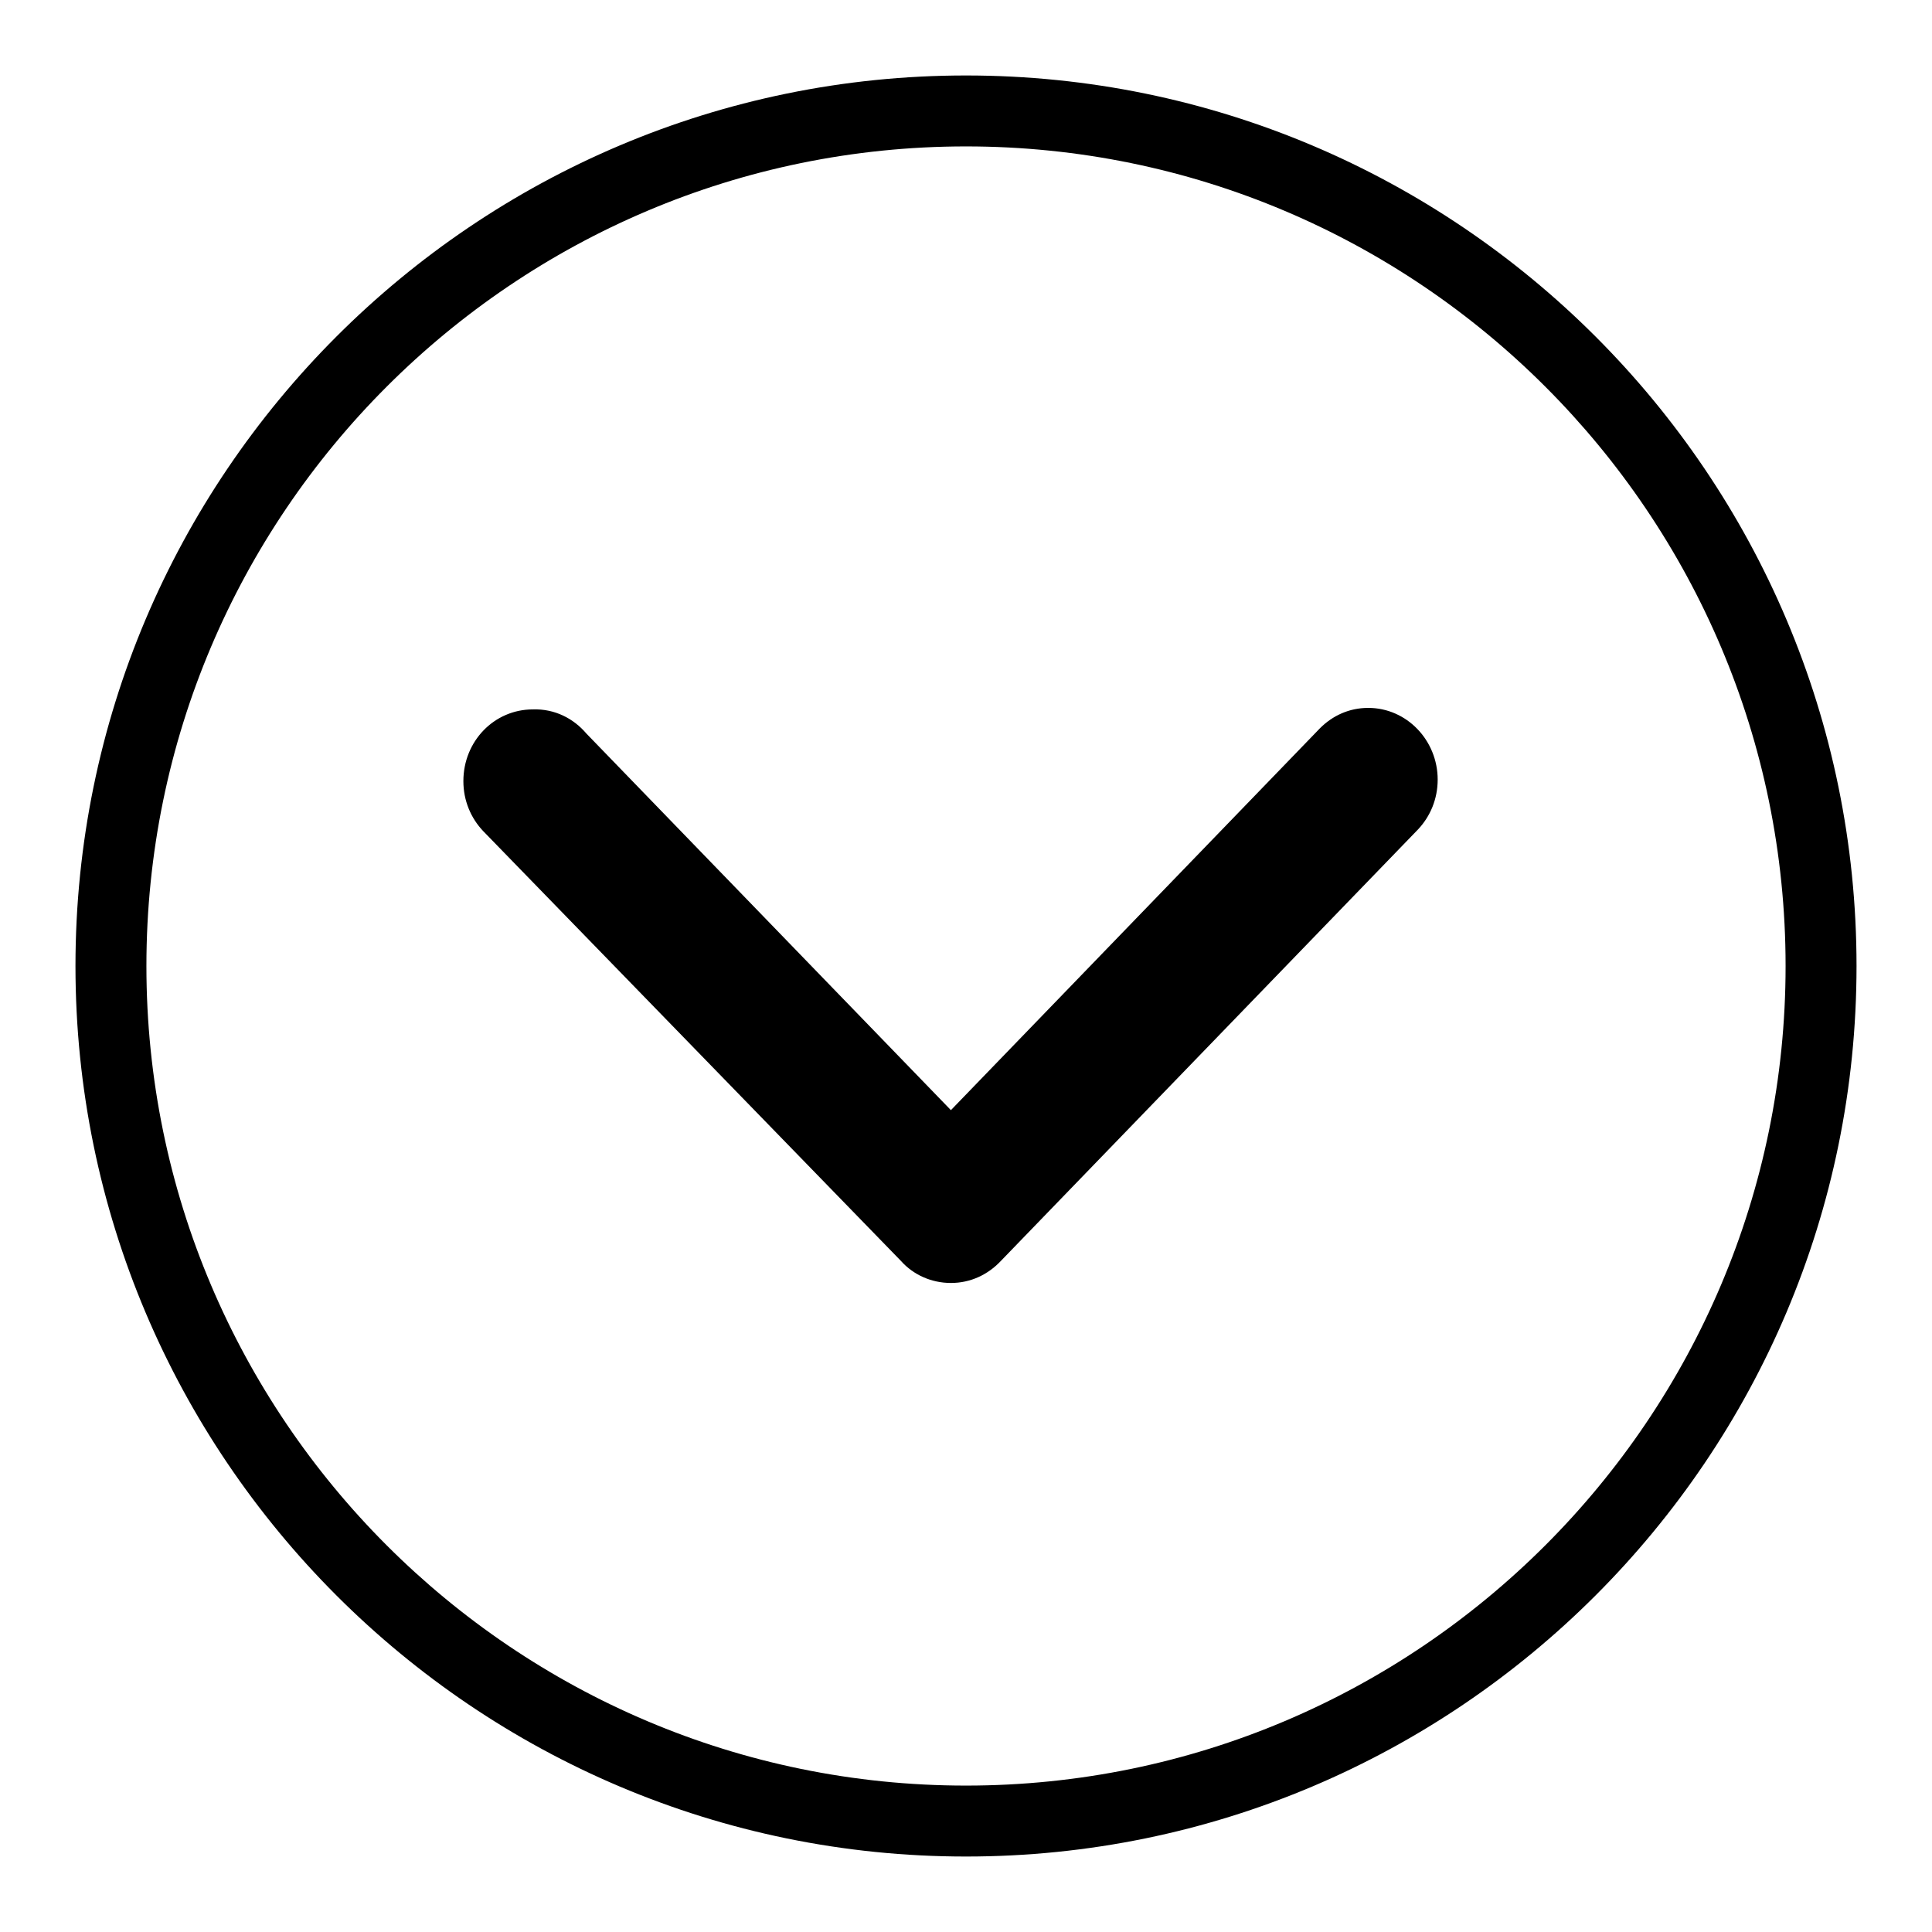 <?xml version="1.0" encoding="utf-8"?>
<!-- Svg Vector Icons : http://www.onlinewebfonts.com/icon -->
<!DOCTYPE svg PUBLIC "-//W3C//DTD SVG 1.1//EN" "http://www.w3.org/Graphics/SVG/1.1/DTD/svg11.dtd">
<svg version="1.1" xmlns="http://www.w3.org/2000/svg" xmlns:xlink="http://www.w3.org/1999/xlink" x="0px" y="0px" viewBox="0 0 256 256" enable-background="new 0 0 256 256" xml:space="preserve">
<g><g><path fill="#000000" d="M77.7,97.2l48.3,49.9l48.9-50.6l0,0c1.7-1.7,3.9-2.7,6.4-2.7c5.1,0,9.2,4.3,9.2,9.5c0,2.6-1,4.9-2.6,6.6l0,0l-55.3,57.2l0,0c-1.7,1.8-4,2.9-6.6,2.9h0h0c-2.6,0-5-1.1-6.6-2.9l0,0L64,110.1l0,0c-1.6-1.7-2.6-4-2.6-6.6c0-5.3,4.1-9.5,9.2-9.5C73.5,93.9,76,95.2,77.7,97.2z"/><path fill="#000000" d="M246,128c0-65.1-52.9-118-118-118C62.9,10,10,62.9,10,128c0,65.1,52.9,118,118,118C193.1,246,246,193.1,246,128z M236.6,128c0,59.9-48.7,108.6-108.6,108.6S19.4,187.9,19.4,128S68.1,19.4,128,19.4S236.6,68.1,236.6,128z"/></g></g>
</svg>